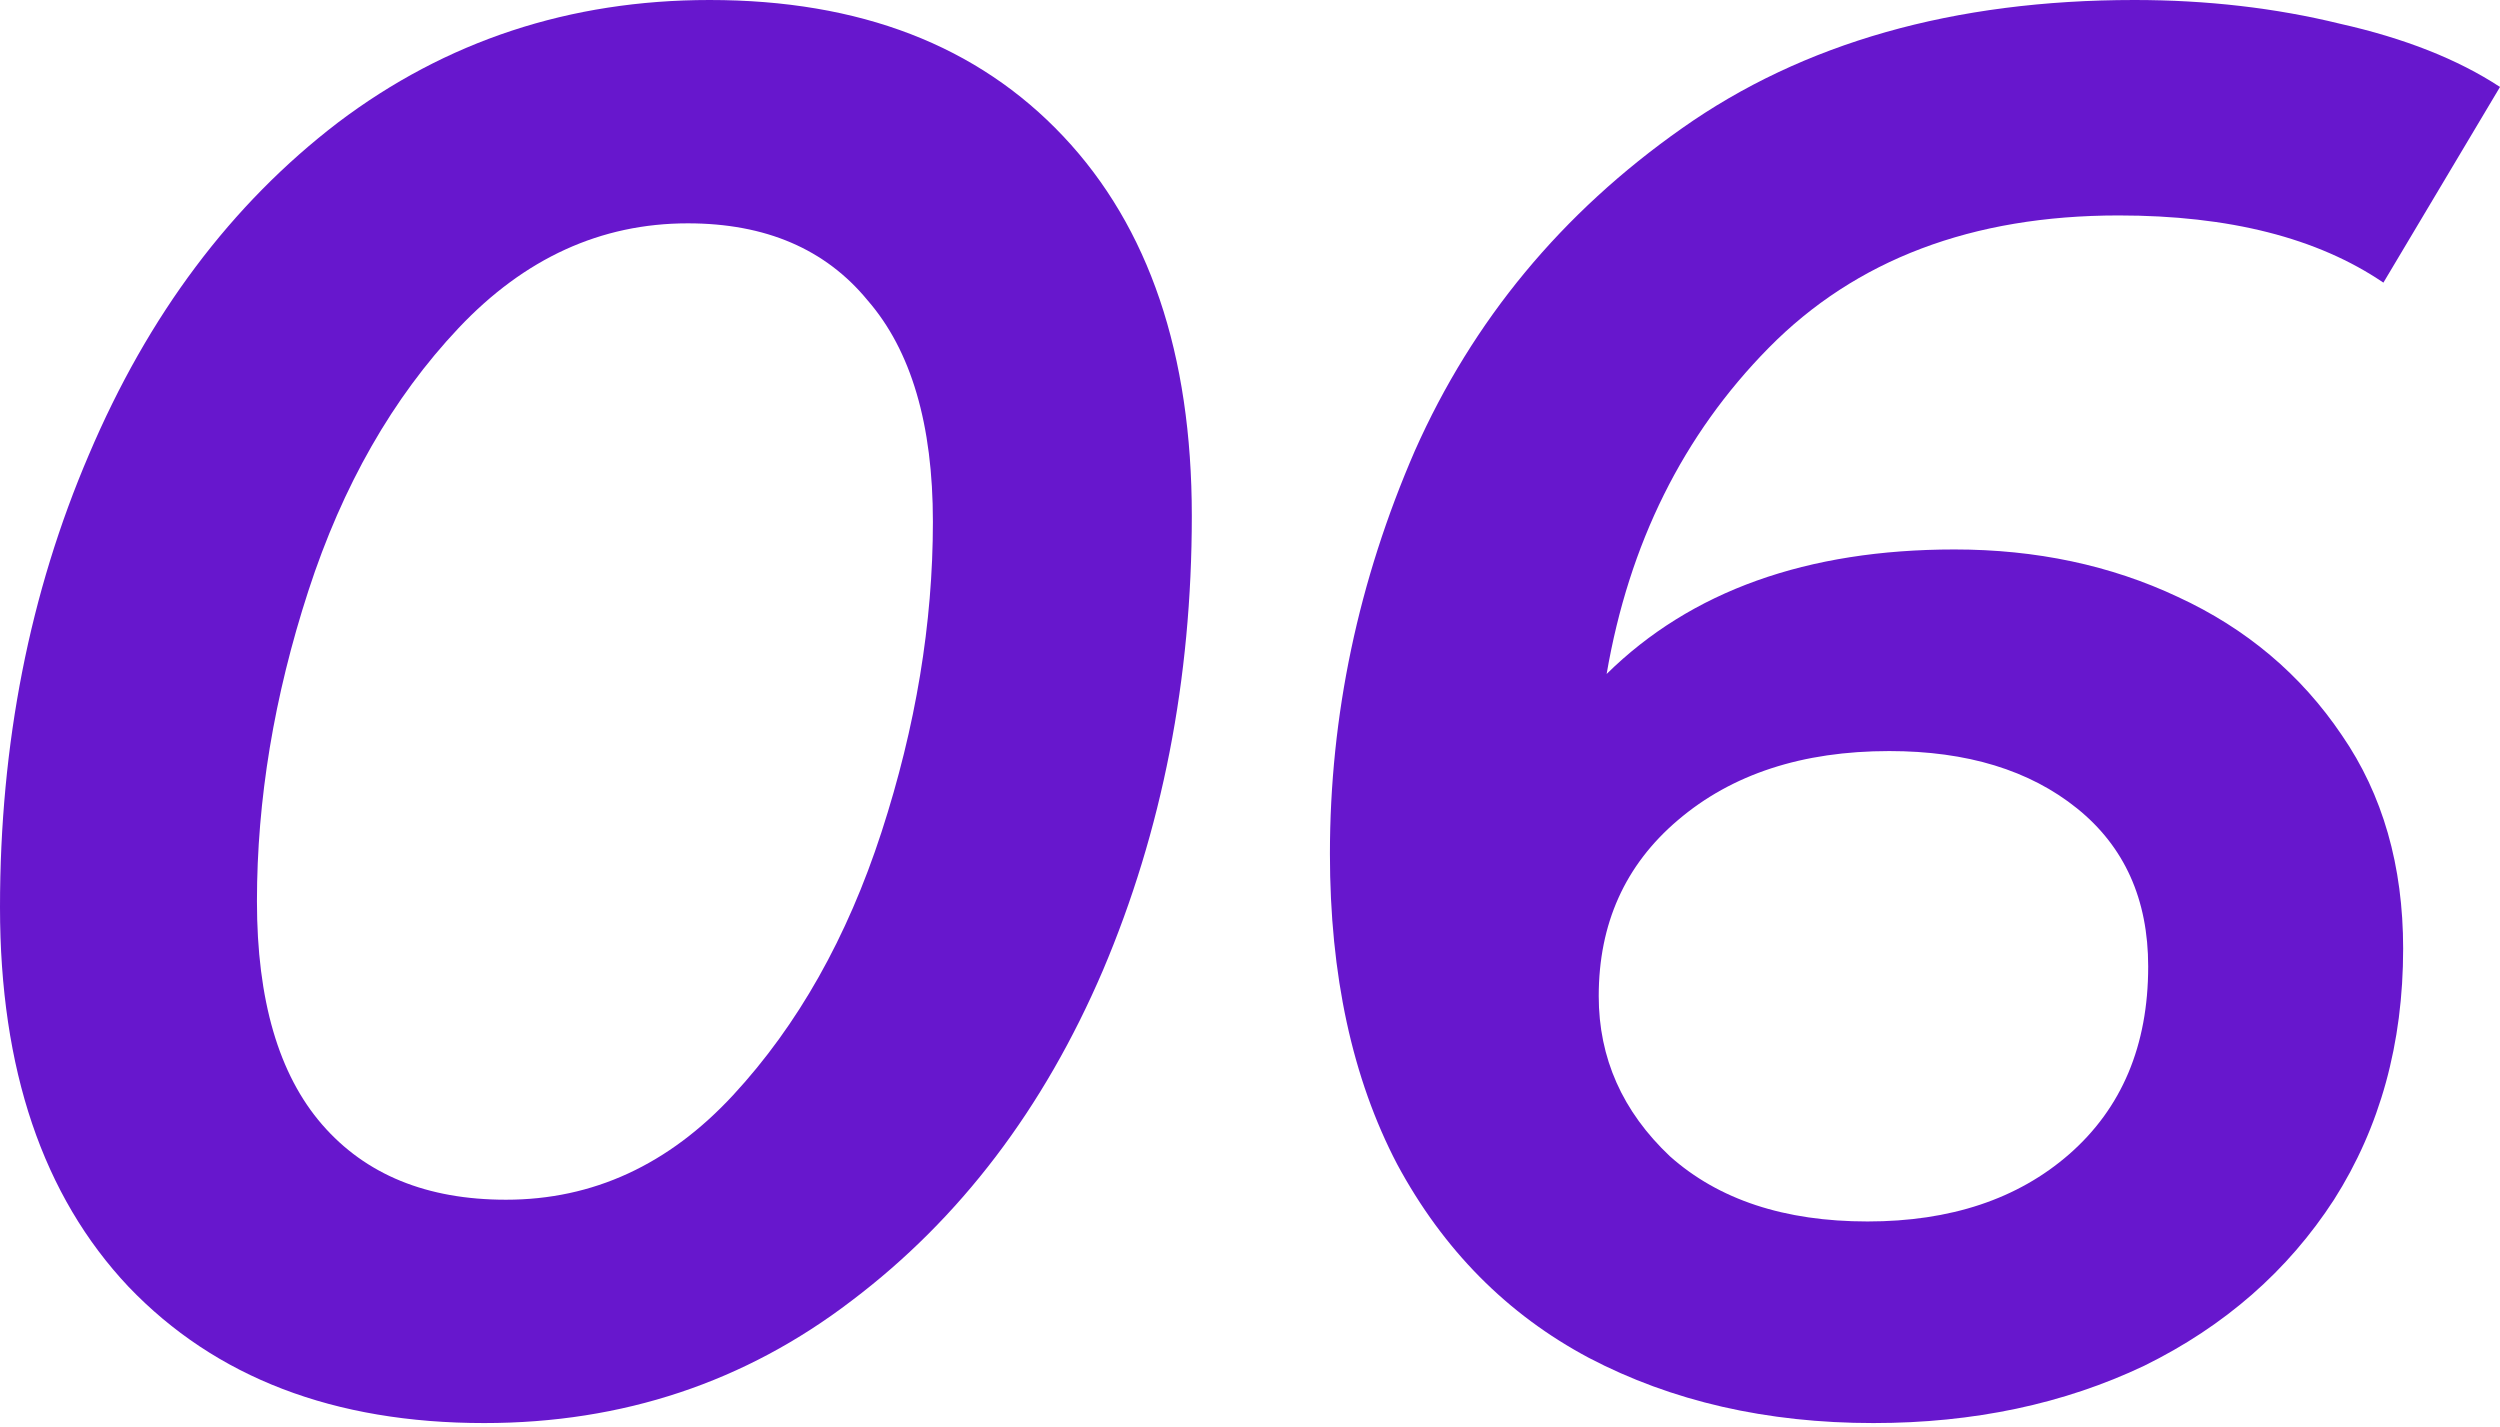 <?xml version="1.0" encoding="UTF-8"?> <svg xmlns="http://www.w3.org/2000/svg" width="324" height="185" viewBox="0 0 324 185" fill="none"> <path d="M62.757 184.429C43.29 184.429 27.921 178.538 16.65 166.755C5.55 154.972 0 138.578 0 117.574C0 96.398 3.842 76.846 11.527 58.915C19.211 40.813 29.97 26.469 43.802 15.881C57.805 5.294 73.857 0 91.959 0C111.426 0 126.71 5.891 137.81 17.674C148.91 29.457 154.459 45.851 154.459 66.856C154.459 88.031 150.617 107.669 142.933 125.771C135.248 143.701 124.404 157.96 110.401 168.548C96.569 179.135 80.688 184.429 62.757 184.429ZM65.575 155.484C76.846 155.484 86.665 150.959 95.032 141.908C103.4 132.857 109.804 121.501 114.244 107.84C118.684 94.178 120.904 80.773 120.904 67.624C120.904 54.987 118.086 45.424 112.451 38.935C106.986 32.275 99.216 28.945 89.141 28.945C77.87 28.945 67.966 33.471 59.427 42.521C50.889 51.572 44.4 62.928 39.96 76.589C35.52 90.251 33.3 103.656 33.3 116.805C33.3 129.613 36.117 139.261 41.753 145.75C47.388 152.24 55.329 155.484 65.575 155.484Z" fill="#6717CD"></path> <path d="M253.302 71.21C263.89 71.21 273.538 73.259 282.247 77.358C291.127 81.456 298.214 87.433 303.508 95.288C308.802 102.973 311.448 112.194 311.448 122.953C311.448 135.248 308.46 146.092 302.483 155.484C296.506 164.706 288.309 171.878 277.893 177.001C267.476 181.953 255.778 184.429 242.8 184.429C228.968 184.429 216.672 181.612 205.914 175.976C195.326 170.341 187.044 161.973 181.067 150.873C175.261 139.773 172.358 126.368 172.358 110.658C172.358 92.727 176.03 75.309 183.373 58.403C190.886 41.497 202.413 27.579 217.953 16.65C233.664 5.55 253.217 0 276.612 0C286.004 0 294.884 1.025 303.252 3.074C311.619 4.952 318.535 7.685 324 11.271L308.887 36.63C300.349 30.824 288.907 27.921 274.563 27.921C255.607 27.921 240.494 33.641 229.224 45.083C218.124 56.353 211.122 70.442 208.219 87.348C219.148 76.589 234.176 71.21 253.302 71.21ZM242.031 158.302C252.79 158.302 261.499 155.399 268.159 149.593C274.99 143.616 278.405 135.504 278.405 125.258C278.405 116.549 275.331 109.718 269.183 104.766C263.036 99.814 254.924 97.338 244.849 97.338C233.578 97.338 224.442 100.326 217.441 106.303C210.61 112.109 207.195 119.708 207.195 129.1C207.195 137.127 210.269 144.043 216.416 149.849C222.735 155.484 231.273 158.302 242.031 158.302Z" fill="#6717CD"></path> </svg> 